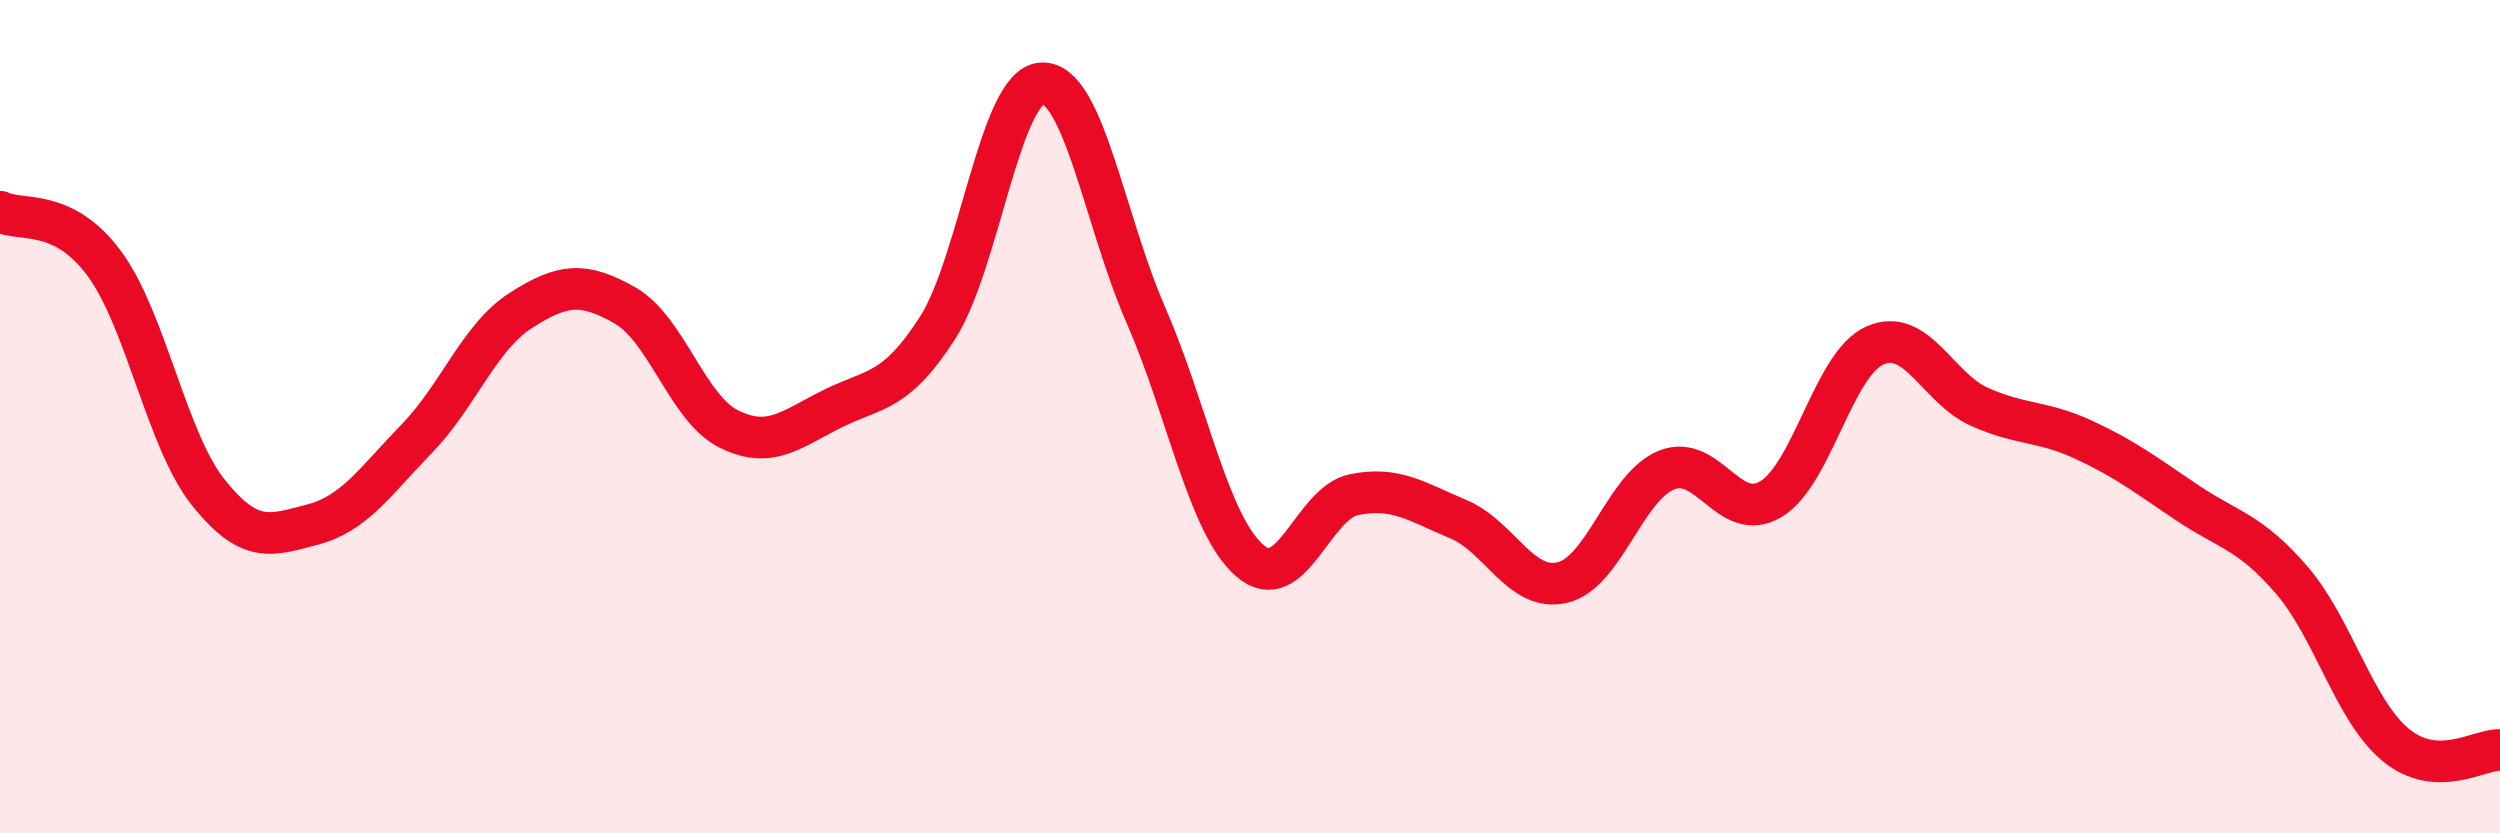 
    <svg width="60" height="20" viewBox="0 0 60 20" xmlns="http://www.w3.org/2000/svg">
      <path
        d="M 0,5.08 C 0.5,5.33 1.5,4.97 2.5,6.32 C 3.5,7.67 4,10.57 5,11.82 C 6,13.07 6.5,12.85 7.5,12.59 C 8.5,12.33 9,11.56 10,10.53 C 11,9.5 11.5,8.09 12.5,7.45 C 13.5,6.81 14,6.76 15,7.33 C 16,7.9 16.5,9.81 17.5,10.3 C 18.5,10.79 19,10.29 20,9.8 C 21,9.31 21.5,9.43 22.5,7.87 C 23.5,6.31 24,2.06 25,2 C 26,1.94 26.5,5.27 27.5,7.56 C 28.5,9.85 29,12.6 30,13.46 C 31,14.32 31.5,12.07 32.5,11.87 C 33.5,11.67 34,12.04 35,12.46 C 36,12.88 36.5,14.22 37.5,13.98 C 38.5,13.74 39,11.68 40,11.28 C 41,10.88 41.5,12.58 42.5,11.98 C 43.5,11.38 44,8.73 45,8.29 C 46,7.85 46.5,9.31 47.5,9.76 C 48.5,10.21 49,10.09 50,10.55 C 51,11.01 51.5,11.4 52.5,12.07 C 53.5,12.74 54,12.76 55,13.92 C 56,15.08 56.5,17.06 57.5,17.88 C 58.5,18.7 59.5,17.98 60,18L60 20L0 20Z"
        fill="#EB0A25"
        opacity="0.1"
        stroke-linecap="round"
        stroke-linejoin="round"
      />
      <path
        d="M 0,5.08 C 0.5,5.33 1.5,4.97 2.5,6.32 C 3.5,7.67 4,10.57 5,11.82 C 6,13.07 6.5,12.85 7.5,12.59 C 8.5,12.33 9,11.56 10,10.53 C 11,9.5 11.5,8.09 12.5,7.45 C 13.5,6.81 14,6.76 15,7.33 C 16,7.9 16.5,9.81 17.5,10.3 C 18.5,10.79 19,10.29 20,9.8 C 21,9.31 21.5,9.43 22.5,7.87 C 23.5,6.31 24,2.06 25,2 C 26,1.94 26.5,5.27 27.5,7.56 C 28.5,9.85 29,12.6 30,13.46 C 31,14.32 31.5,12.07 32.5,11.87 C 33.5,11.67 34,12.04 35,12.46 C 36,12.88 36.5,14.22 37.5,13.98 C 38.5,13.74 39,11.68 40,11.28 C 41,10.88 41.5,12.58 42.5,11.98 C 43.5,11.38 44,8.73 45,8.29 C 46,7.85 46.5,9.31 47.5,9.76 C 48.5,10.21 49,10.09 50,10.55 C 51,11.01 51.5,11.4 52.5,12.07 C 53.5,12.74 54,12.76 55,13.92 C 56,15.08 56.5,17.06 57.5,17.88 C 58.5,18.7 59.5,17.98 60,18"
        stroke="#EB0A25"
        stroke-width="1"
        fill="none"
        stroke-linecap="round"
        stroke-linejoin="round"
      />
    </svg>
  